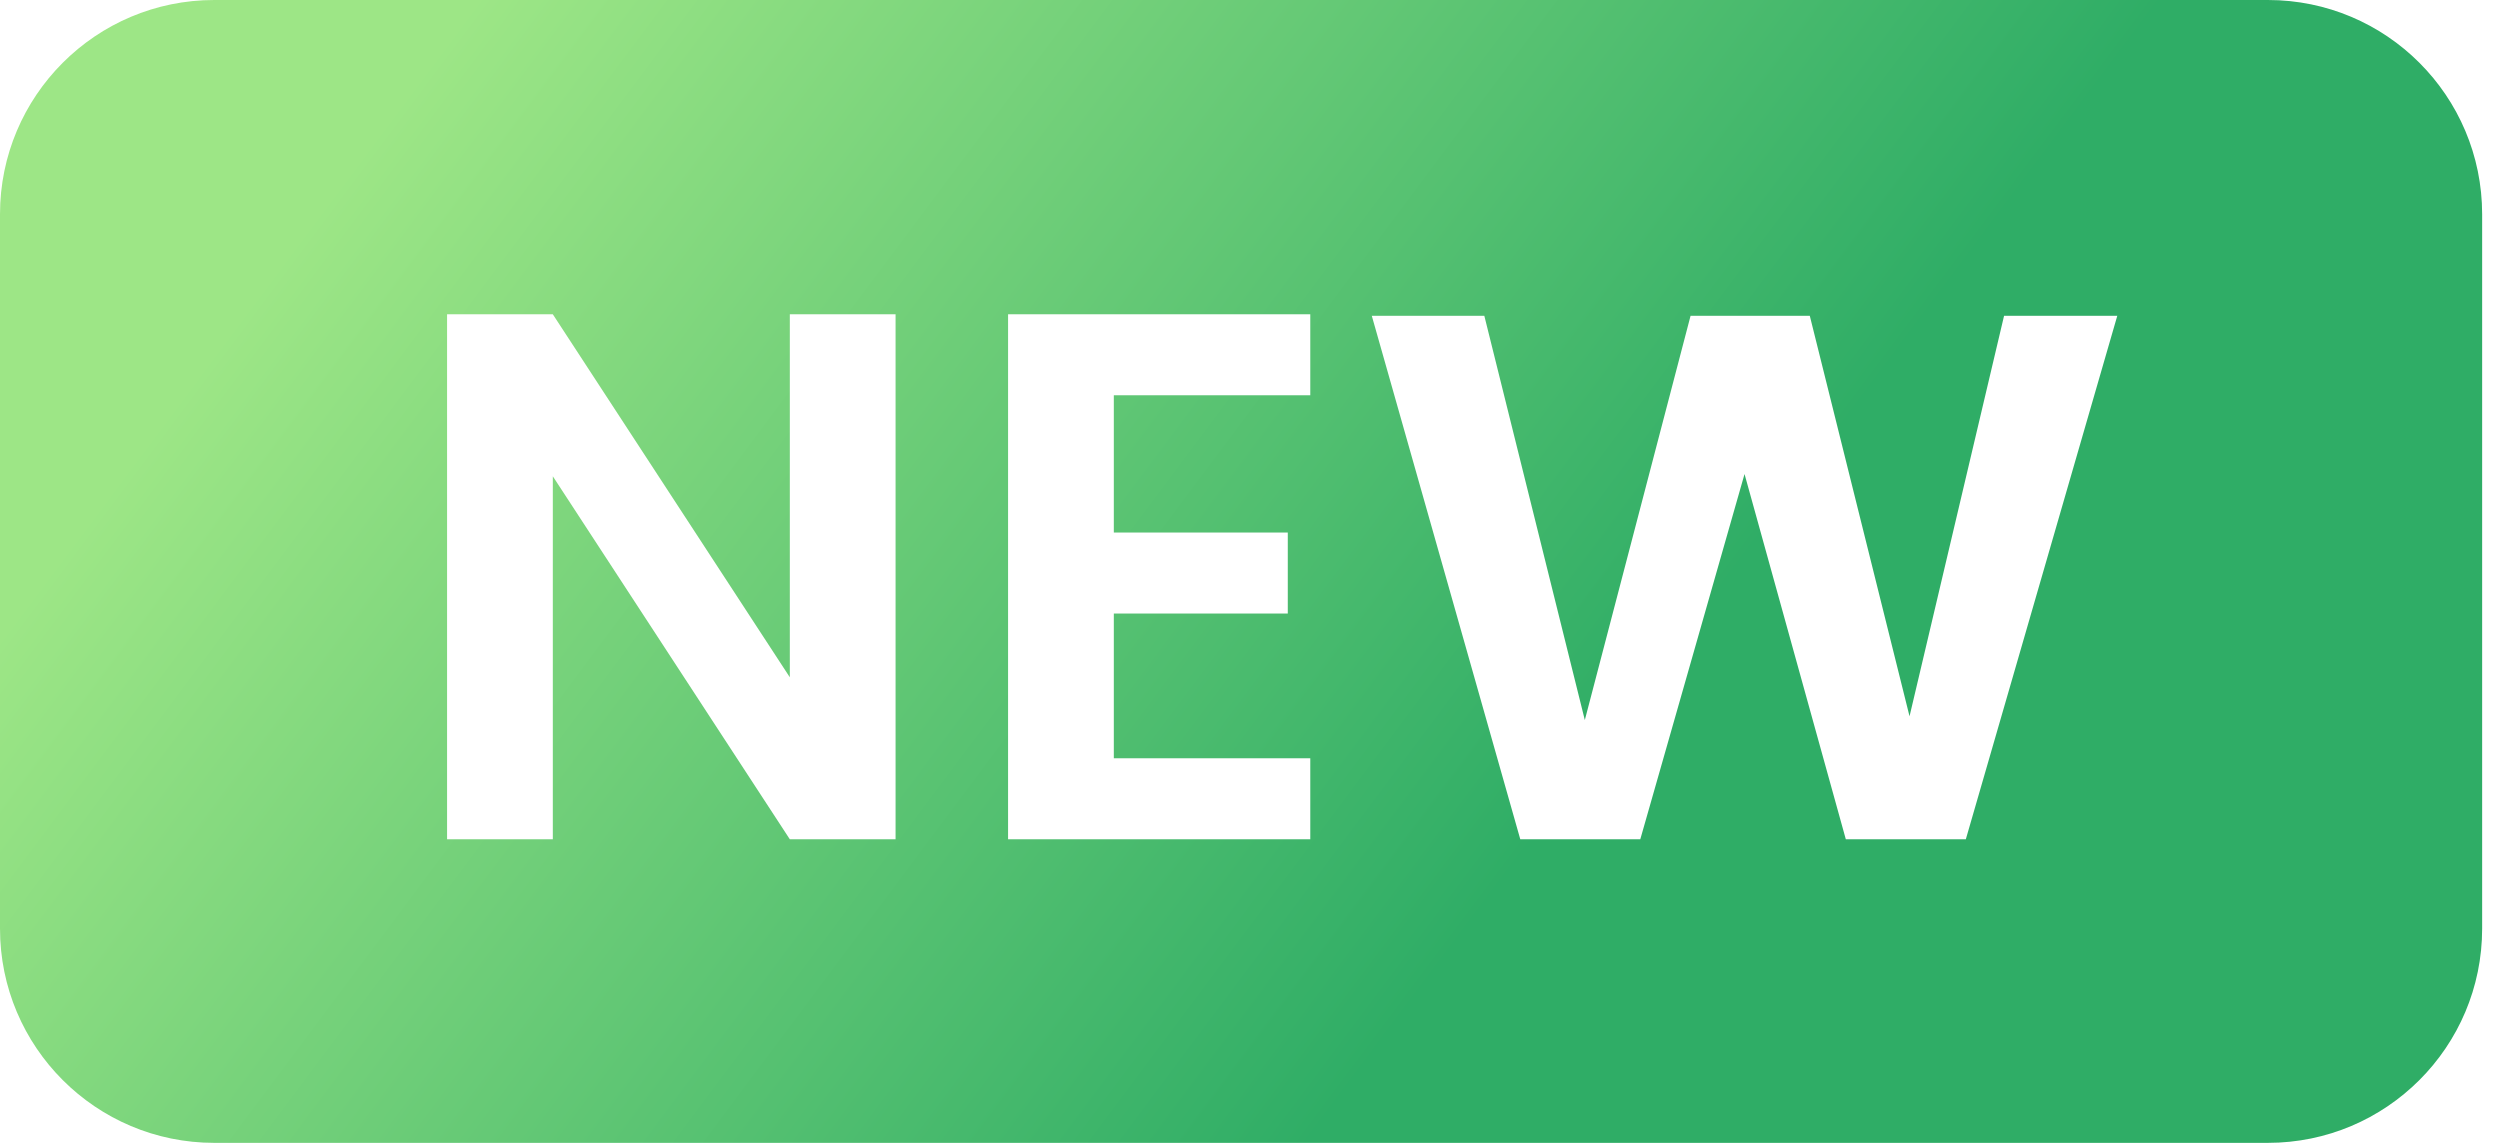 <?xml version="1.0" encoding="UTF-8"?>
<svg width="70px" height="32px" viewBox="0 0 70 32" version="1.1" xmlns="http://www.w3.org/2000/svg" xmlns:xlink="http://www.w3.org/1999/xlink">
    <title>ic_NEW</title>
    <defs>
        <linearGradient x1="66.076%" y1="60.6%" x2="6.021%" y2="40.114%" id="linearGradient-1">
            <stop stop-color="#2FAD66" offset="0%"></stop>
            <stop stop-color="#9DE686" offset="100%"></stop>
        </linearGradient>
    </defs>
    <g id="web" stroke="none" stroke-width="1" fill="none" fill-rule="evenodd">
        <g id="Panda-New---UI-kits" transform="translate(-528, -12228)" fill="url(#linearGradient-1)">
            <path d="M591.5,12228 C594.814,12228 597.5,12230.686 597.5,12234 L597.5,12254 C597.5,12257.314 594.814,12260 591.5,12260 L534,12260 C530.686,12260 528,12257.314 528,12254 L528,12234 C528,12230.686 530.686,12228 534,12228 L591.5,12228 Z M543.479,12236.8 L540.518,12236.8 L540.518,12251.5 L543.479,12251.5 L543.479,12241.336 L550.115,12251.5 L553.076,12251.5 L553.076,12236.8 L550.115,12236.8 L550.115,12246.964 L543.479,12236.8 Z M564.688,12236.8 L556.226,12236.8 L556.226,12251.5 L564.688,12251.5 L564.688,12249.232 L559.187,12249.232 L559.187,12245.179 L564.058,12245.179 L564.058,12242.911 L559.187,12242.911 L559.187,12239.068 L564.688,12239.068 L564.688,12236.8 Z M569.561,12236.842 L566.41,12236.842 L570.568,12251.5 L573.928,12251.5 L576.847,12241.273 L579.683,12251.5 L583.043,12251.5 L587.284,12236.842 L584.114,12236.842 L581.467,12248.056 L578.674,12236.842 L575.336,12236.842 L572.375,12248.161 L569.561,12236.842 Z" id="形状结合"></path>
        </g>
    </g>
</svg>